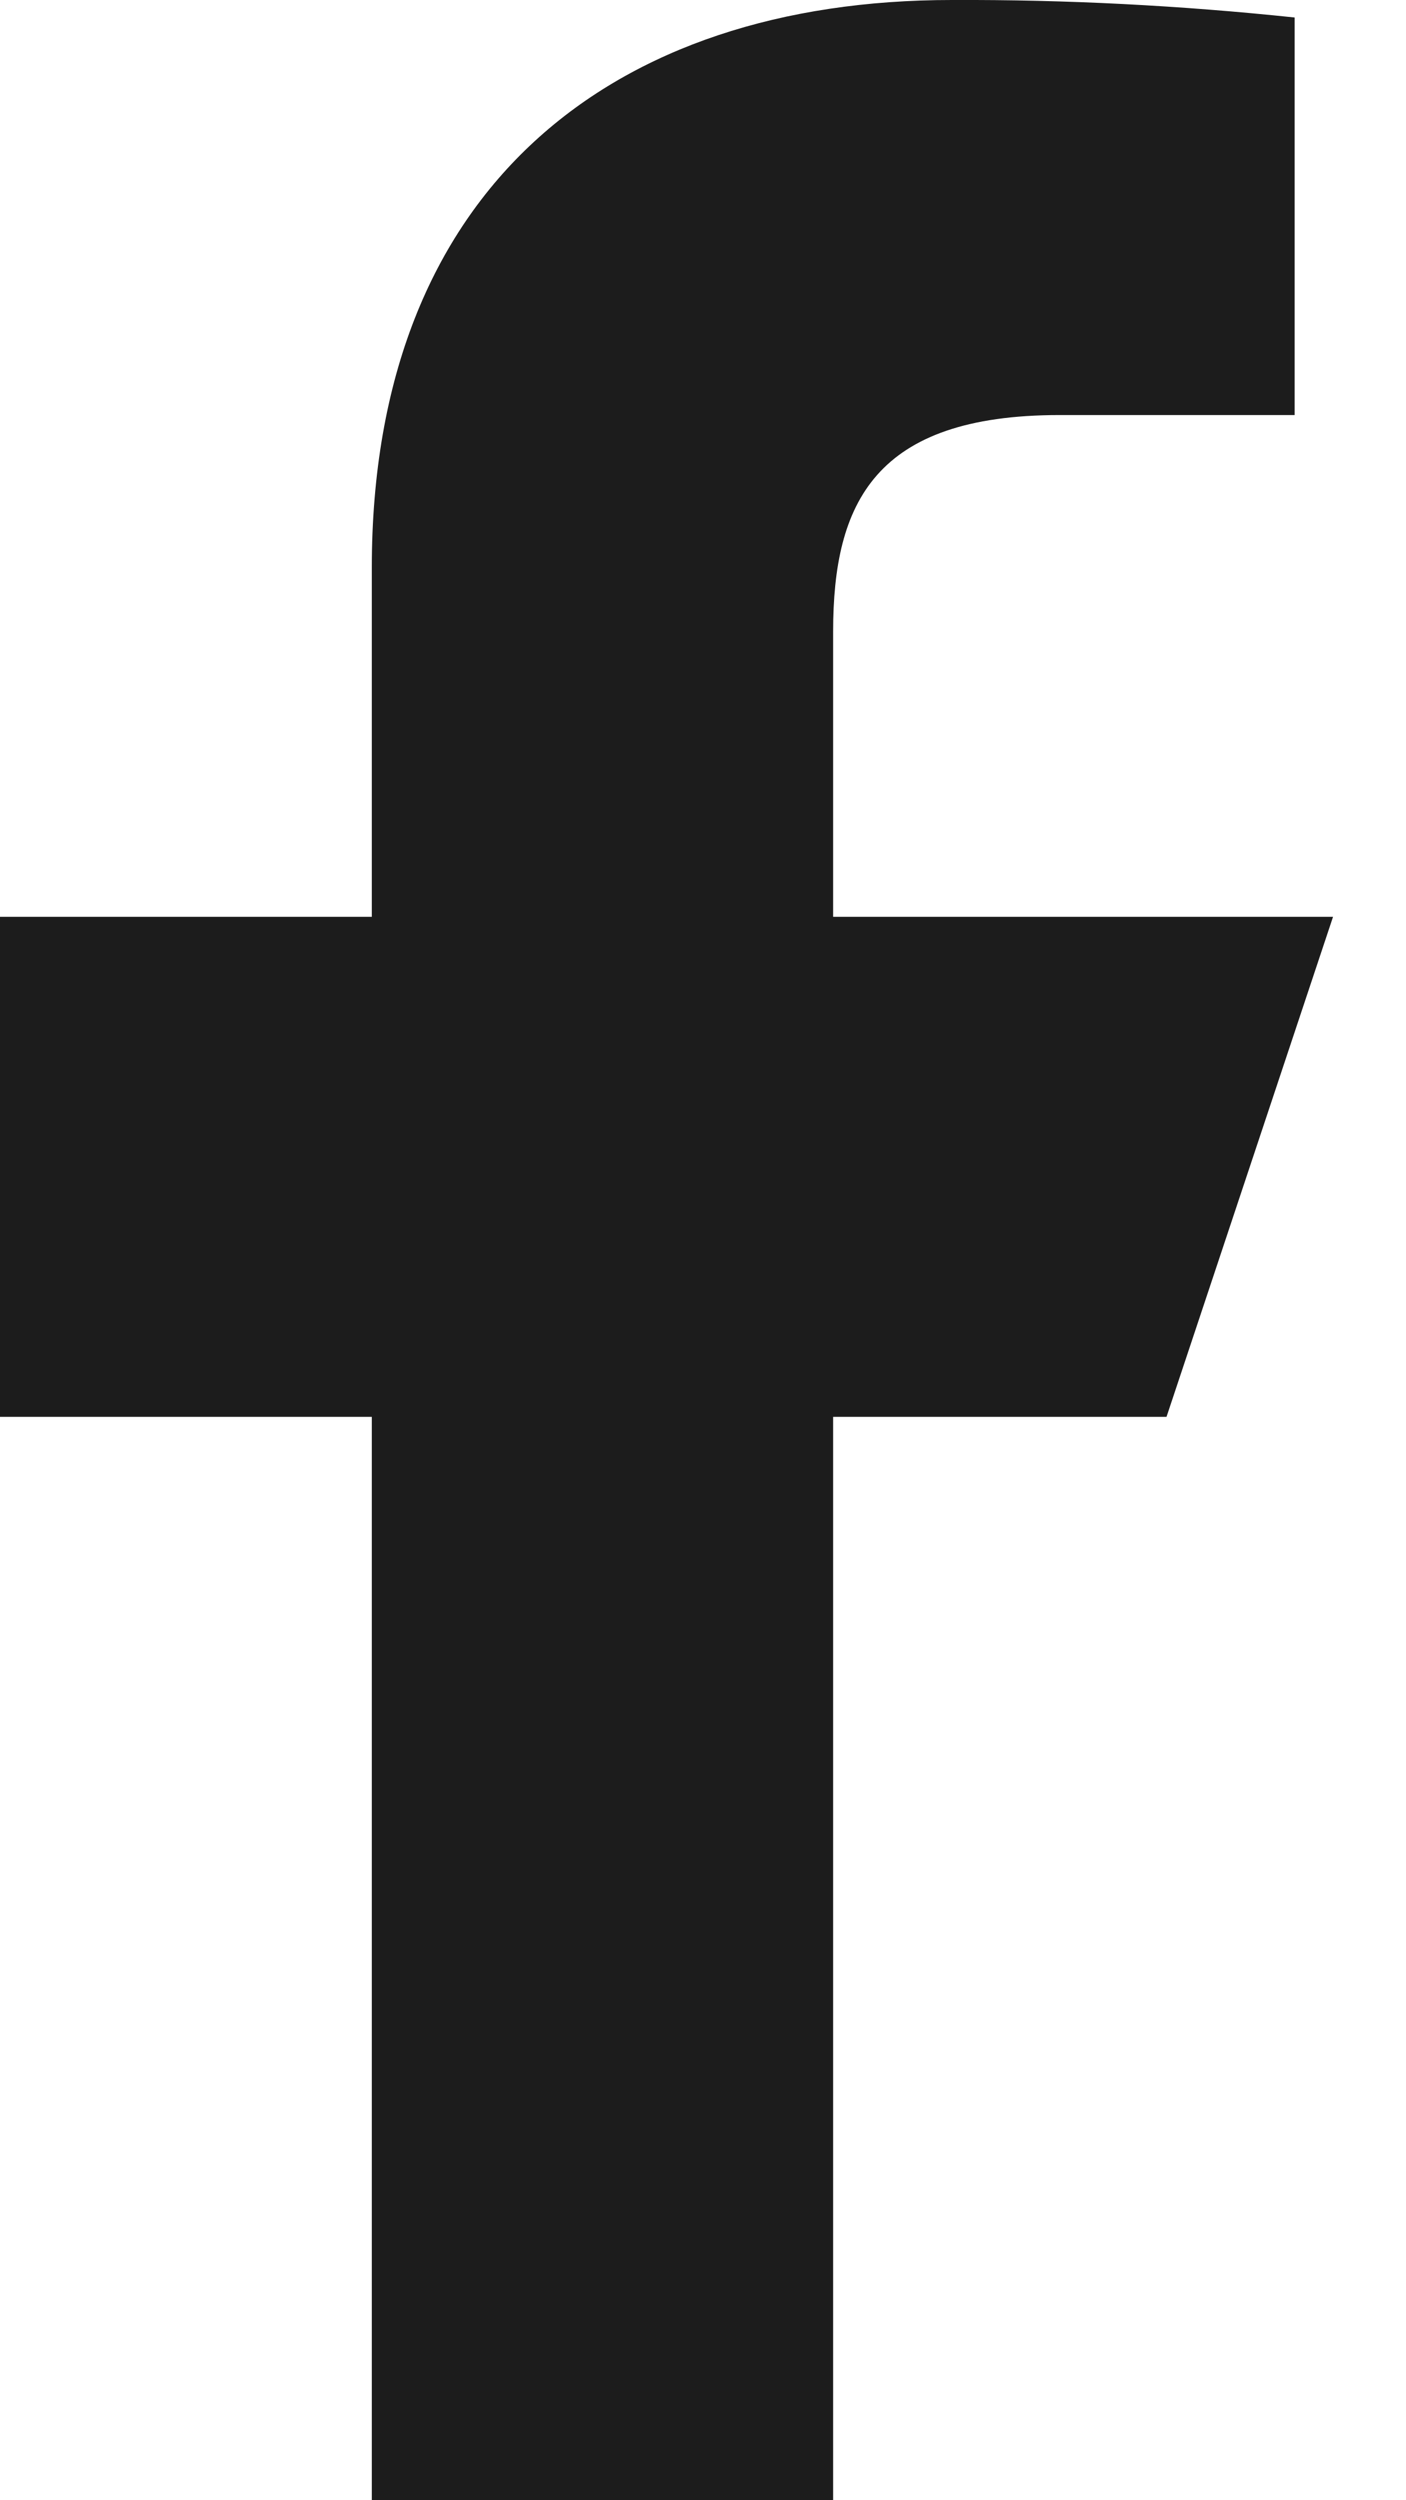 <svg width="9" height="16" viewBox="0 0 9 16" fill="none" xmlns="http://www.w3.org/2000/svg">
<g id="facebook" clip-path="url(#clip0)">
<g id="Group">
<g id="Layer 2">
<g id="Layer 1">
<g id="Symbols">
<g id="icon-/-facebook">
<g id="colorbook-/-primary-/-big-stone">
<g id="Mask">
<path id="path-1" d="M2.38 16V9.067H0V5.867H2.38V3.632C2.38 1.2 3.921 -0 6.093 -0C6.826 -0.003 7.558 0.035 8.287 0.112V2.656H6.781C5.6 2.657 5.333 3.218 5.333 4.041V5.867H8.533L7.467 9.067H5.333V16H2.38Z" fill="#1C1C1C"/>
</g>
</g>
</g>
</g>
</g>
</g>
</g>
</g>
<defs>
<clipPath id="clip0">
<rect width="8.533" height="16" fill="white"/>
</clipPath>
</defs>
</svg>
